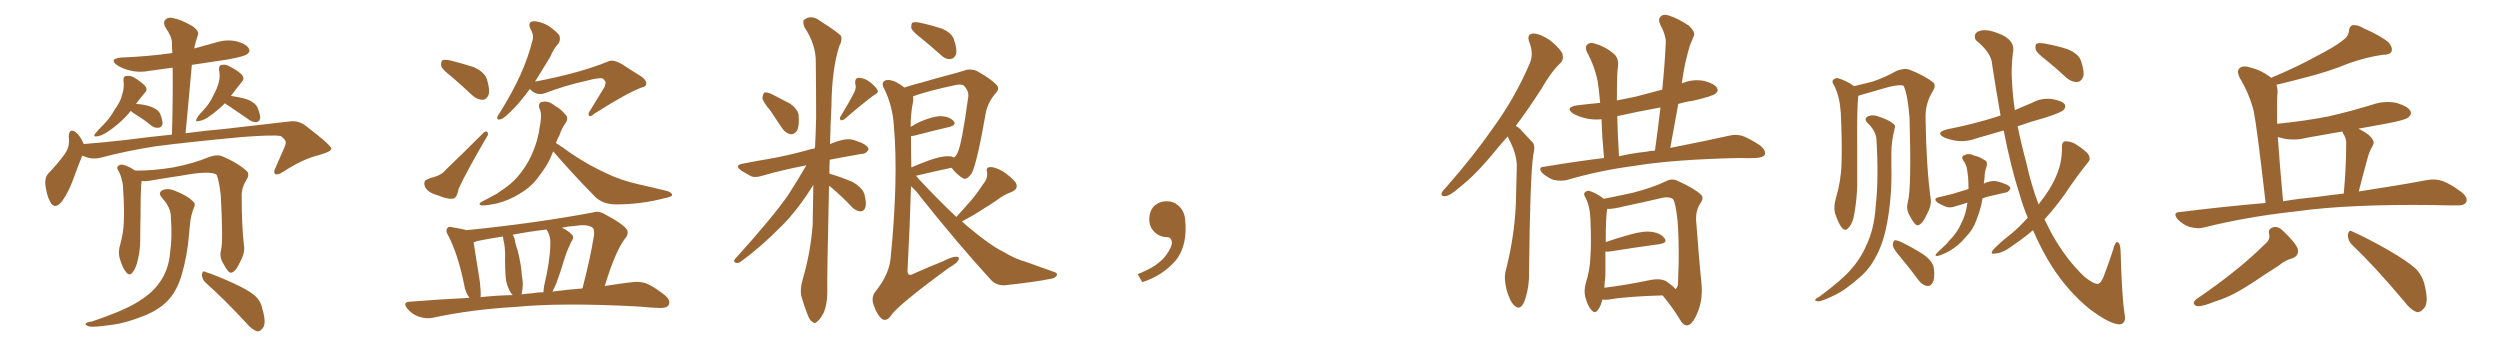 <svg xmlns="http://www.w3.org/2000/svg" xmlns:xlink="http://www.w3.org/1999/xlink" width="1050" height="150"><path fill="#996633" padding="10" d="M92.87 104.88L92.87 104.88Q93.75 101.07 92.72 82.03L92.72 82.03Q91.99 75.73 90.97 73.39L90.97 73.39L90.97 73.39Q88.33 71.48 75.88 73.83L75.88 73.83Q69.73 74.71 62.11 76.03L62.11 76.03Q60.50 76.17 59.47 76.03L59.47 76.03Q59.03 79.10 59.03 90.97L59.03 90.97Q58.89 95.80 58.89 100.78L58.89 100.78Q58.89 104.88 58.01 108.54L58.01 108.54Q57.28 112.35 55.81 114.26L55.81 114.26Q54.49 116.16 53.03 114.40L53.03 114.40Q51.56 112.79 50.24 108.40L50.24 108.40Q49.51 105.76 50.54 102.54L50.54 102.54Q51.86 97.71 52.00 93.16L52.00 93.16Q52.29 88.04 51.71 79.54L51.71 79.54Q51.71 77.05 51.12 75.59L51.12 75.59Q50.83 73.83 49.95 72.07L49.95 72.07Q48.93 70.61 49.37 70.02L49.37 70.02Q50.10 68.99 51.42 69.14L51.42 69.14Q54.35 69.87 56.69 71.63L56.69 71.63Q63.87 71.78 72.80 70.31L72.80 70.31Q81.15 68.70 87.89 65.92L87.89 65.92Q91.11 64.75 93.31 65.63L93.31 65.63Q100.20 68.55 103.86 72.07L103.86 72.07Q104.88 73.54 103.42 75.73L103.42 75.73Q101.37 78.96 101.51 82.62L101.51 82.62Q101.51 95.36 102.54 103.71L102.54 103.71L102.54 103.71Q102.83 106.35 100.93 109.86L100.93 109.86Q98.88 114.40 96.97 114.55L96.97 114.55Q95.80 114.55 93.90 110.89L93.90 110.89Q91.99 107.96 92.87 104.88ZM86.28 118.65L86.28 118.65Q84.81 117.19 84.81 115.28L84.81 115.28Q85.11 113.38 86.43 114.26L86.43 114.26Q90.53 115.58 97.71 118.80L97.71 118.80Q104.15 121.73 106.93 124.07L106.93 124.07Q109.57 126.42 110.16 129.64L110.16 129.64Q112.06 135.94 110.30 137.84L110.30 137.84Q109.28 139.31 107.96 139.16L107.96 139.16Q105.76 138.43 103.42 135.64L103.42 135.64Q94.19 125.68 86.28 118.65ZM71.78 91.26L71.78 91.26Q71.78 87.16 68.12 83.20L68.12 83.20Q65.92 80.71 68.70 79.69L68.70 79.69Q71.04 78.96 73.83 80.27L73.83 80.27Q78.66 82.18 81.01 84.52L81.01 84.52Q82.32 85.69 81.45 87.16L81.45 87.16Q79.98 90.97 79.83 94.19L79.83 94.19Q79.54 96.24 79.39 98.58L79.39 98.58Q78.66 107.37 76.32 115.43L76.32 115.43Q74.27 122.46 70.17 126.56L70.17 126.56Q66.50 130.22 60.64 132.57L60.64 132.57Q52.59 135.79 47.17 136.38L47.17 136.38Q39.55 137.55 37.35 137.11L37.35 137.11Q35.30 136.38 36.18 135.79L36.18 135.79Q36.62 135.21 38.53 135.06L38.53 135.06Q51.56 130.66 57.28 127.15L57.28 127.15Q63.28 123.63 66.36 119.53L66.36 119.53Q70.90 113.82 71.48 105.76L71.48 105.76Q72.36 100.05 71.78 91.26ZM34.57 65.33L34.57 65.33Q32.96 69.14 30.76 75.29L30.76 75.29Q28.71 80.86 26.07 84.52L26.07 84.52Q22.85 88.48 20.95 84.52L20.95 84.52Q19.63 82.03 19.04 77.64L19.04 77.64Q18.75 74.71 20.21 72.95L20.21 72.95Q24.46 68.55 27.25 64.60L27.25 64.60Q28.86 62.40 29.00 59.62L29.00 59.62Q29.00 58.30 28.86 57.28L28.86 57.28Q29.15 53.47 31.93 55.66L31.93 55.66Q33.69 56.98 35.16 60.50L35.16 60.50Q44.24 59.77 53.17 58.74L53.17 58.74Q63.28 57.42 72.22 56.54L72.22 56.54Q72.66 41.60 72.51 28.42L72.51 28.42Q67.38 29.15 62.84 29.74L62.84 29.74Q58.45 30.62 54.49 29.59L54.49 29.59Q51.12 28.71 49.22 27.39L49.22 27.39Q45.56 24.76 50.83 24.17L50.83 24.17Q62.26 23.73 72.36 22.27L72.36 22.27Q72.22 19.92 72.22 18.02L72.22 18.02Q72.22 15.38 69.43 11.43L69.43 11.43Q68.41 9.38 69.43 8.35L69.43 8.35Q70.46 7.03 72.80 7.62L72.80 7.62Q76.03 8.20 80.86 10.99L80.86 10.99Q83.64 13.04 83.20 14.50L83.20 14.50Q82.62 16.11 82.03 18.31L82.03 18.31Q81.74 19.34 81.59 20.36L81.59 20.36Q86.57 19.04 91.11 17.72L91.11 17.72Q95.51 16.41 99.61 17.43L99.61 17.43Q103.71 18.60 104.59 20.51L104.59 20.51Q105.18 21.68 103.86 22.71L103.86 22.71Q102.69 23.73 95.21 25.05L95.21 25.05Q87.74 26.22 80.57 27.25L80.57 27.25Q79.39 40.87 77.93 55.96L77.93 55.96Q86.72 54.79 93.90 54.20L93.90 54.20Q109.42 52.44 121.88 50.98L121.88 50.98Q125.39 50.54 128.47 52.88L128.47 52.88Q139.01 60.94 139.16 62.40L139.16 62.40Q139.16 63.72 133.74 65.19L133.74 65.19Q127.15 66.80 119.09 72.07L119.09 72.07Q116.60 73.68 115.58 73.10L115.58 73.10Q114.70 72.36 115.72 70.46L115.72 70.46Q117.48 66.36 119.24 62.40L119.24 62.40Q120.12 60.50 119.97 59.91L119.97 59.91Q120.26 58.89 117.92 57.13L117.92 57.13Q114.70 56.54 101.37 57.57L101.37 57.57Q79.54 59.62 65.77 61.38L65.77 61.38Q53.32 63.28 41.75 66.36L41.75 66.36Q38.09 67.09 34.57 65.33ZM54.93 46.58L54.93 46.58Q50.83 51.71 44.53 55.81L44.53 55.81Q42.19 57.13 40.72 57.28L40.72 57.28Q38.96 57.57 39.99 56.10L39.99 56.10Q41.16 54.64 43.51 52.29L43.51 52.29Q46.29 49.51 48.19 46.00L48.19 46.00Q50.68 42.63 51.27 39.84L51.27 39.84Q52.29 36.91 51.86 33.69L51.86 33.69Q51.71 32.08 53.03 31.93L53.03 31.93Q54.79 31.64 56.25 32.52L56.25 32.52Q58.74 33.98 60.64 35.74L60.64 35.74Q62.26 37.50 60.94 38.82L60.94 38.82Q59.03 41.02 57.13 43.65L57.13 43.65Q60.21 43.80 62.99 44.68L62.99 44.68Q66.36 45.85 67.24 47.75L67.24 47.75Q68.41 50.68 68.26 52.15L68.26 52.15Q67.82 53.47 66.80 53.61L66.80 53.61Q65.19 53.91 63.72 52.88L63.72 52.88Q60.35 50.10 57.13 48.19L57.13 48.19Q55.52 47.17 54.93 46.58ZM94.48 43.36L94.48 43.36L94.48 43.36Q91.11 46.73 87.01 49.51L87.01 49.51Q84.96 50.68 83.50 50.83L83.50 50.83Q81.74 51.42 82.76 49.51L82.76 49.51Q83.64 48.05 85.55 46.14L85.55 46.14Q88.04 43.51 89.50 40.28L89.50 40.28Q91.26 37.06 91.85 34.72L91.85 34.72Q92.58 32.08 91.99 29.30L91.99 29.30Q91.85 27.39 93.16 27.25L93.16 27.25Q95.07 26.95 96.53 27.98L96.53 27.98Q99.32 29.30 101.22 31.05L101.22 31.05Q102.98 32.81 101.66 34.28L101.66 34.28Q99.46 36.91 97.12 40.14L97.12 40.14Q96.97 40.14 96.97 40.28L96.97 40.28Q100.34 40.72 103.42 41.60L103.42 41.60Q107.37 43.07 108.25 45.41L108.25 45.41Q109.42 48.34 109.28 49.80L109.28 49.80Q108.84 51.12 107.81 51.27L107.81 51.27Q106.20 51.42 104.74 50.39L104.74 50.39Q100.34 47.31 96.39 44.68L96.39 44.68Q95.07 43.95 94.48 43.36ZM189.84 32.37L189.84 32.37Q185.89 29.30 185.30 27.83L185.30 27.83Q185.16 25.93 185.74 25.34L185.74 25.34Q186.62 24.90 188.96 25.34L188.96 25.34Q194.24 26.66 198.78 28.13L198.78 28.13Q203.47 30.18 204.49 33.25L204.49 33.25Q205.81 37.50 205.22 39.84L205.22 39.84Q204.35 41.75 202.88 41.89L202.88 41.89Q200.68 42.04 198.49 40.14L198.49 40.14Q193.95 35.89 189.84 32.37ZM179.59 75.29L179.59 75.29Q181.05 74.56 182.08 74.41L182.08 74.41Q185.45 73.54 187.35 71.19L187.35 71.19Q194.24 64.60 203.03 55.81L203.03 55.81Q204.05 54.93 204.64 55.37L204.64 55.37Q205.37 56.40 204.49 57.42L204.49 57.42Q195.85 72.22 192.63 79.25L192.63 79.25Q192.04 82.76 190.58 83.35L190.58 83.35Q188.38 83.94 183.84 82.03L183.84 82.03Q179.44 80.86 178.42 78.22L178.42 78.22Q177.69 75.88 179.59 75.29ZM222.51 37.35L222.51 37.35Q222.36 37.65 222.22 37.79L222.22 37.79Q218.12 43.36 214.89 46.44L214.89 46.44Q211.82 49.66 210.35 50.10L210.35 50.10Q208.45 50.54 208.89 49.07L208.89 49.07Q209.18 48.34 210.21 46.88L210.21 46.88Q215.19 38.82 218.41 31.79L218.41 31.79Q221.78 24.46 223.68 16.85L223.68 16.85Q224.27 14.50 222.80 12.16L222.80 12.16Q221.48 9.38 223.83 8.94L223.83 8.94Q226.46 8.79 230.13 10.69L230.13 10.69Q234.08 13.48 234.96 14.94L234.96 14.94Q235.55 16.85 234.52 18.31L234.52 18.31Q232.76 20.07 231.01 24.02L231.01 24.02Q227.49 29.74 224.71 34.28L224.71 34.28Q243.90 30.62 255.47 25.78L255.47 25.78Q257.52 24.76 261.47 27.10L261.47 27.10Q264.55 29.15 267.63 31.05L267.63 31.05Q271.58 33.25 271.44 35.16L271.44 35.16Q271.29 36.47 269.82 36.62L269.82 36.62Q263.67 38.82 249.61 47.75L249.61 47.75Q248.00 49.22 247.41 48.63L247.41 48.63Q246.83 47.75 247.85 46.44L247.85 46.44Q250.78 41.60 253.56 37.06L253.56 37.06Q254.30 36.04 254.15 35.45L254.15 35.45Q254.88 34.42 253.13 32.96L253.13 32.96Q251.51 32.52 246.68 33.84L246.68 33.84Q237.30 35.89 228.96 39.11L228.96 39.11Q225.29 40.43 222.51 37.35ZM232.32 63.57L232.32 63.57Q230.57 68.41 227.78 72.07L227.78 72.07Q226.46 73.83 225.44 75.29L225.44 75.29Q222.66 78.81 218.12 81.45L218.12 81.45Q213.87 84.08 208.89 85.40L208.89 85.40Q204.05 86.43 202.15 86.28L202.15 86.28Q200.54 85.69 202.44 84.67L202.44 84.67Q204.79 83.50 207.13 82.18L207.13 82.18Q208.74 81.45 209.77 80.57L209.77 80.57Q214.60 77.49 217.38 74.27L217.38 74.27Q220.90 70.17 223.24 65.19L223.24 65.19Q226.03 58.89 226.61 53.61L226.61 53.61Q227.05 51.56 227.20 49.80L227.20 49.80Q227.49 47.46 226.46 45.26L226.46 45.26Q226.03 42.92 227.93 42.77L227.93 42.77Q230.42 42.19 233.20 44.53L233.20 44.53Q235.25 45.56 237.16 47.75L237.16 47.75Q239.06 49.37 237.60 51.56L237.60 51.56Q235.84 54.05 234.96 56.84L234.96 56.84Q234.08 58.30 233.50 60.06L233.50 60.06Q235.69 61.38 240.09 64.60L240.09 64.60Q247.27 69.43 254.44 72.66L254.44 72.66Q260.30 75.59 267.92 77.34L267.92 77.34Q274.51 78.81 280.37 80.27L280.37 80.27Q282.42 81.01 282.28 82.03L282.28 82.03Q282.13 82.62 279.35 83.20L279.35 83.20Q269.24 85.84 259.13 85.84L259.13 85.84Q253.71 85.99 250.20 82.91L250.20 82.91Q240.82 73.39 232.32 63.57ZM197.17 125.10L197.17 125.10Q195.41 122.75 194.97 119.68L194.97 119.68Q192.33 106.79 188.38 99.17L188.38 99.17Q186.91 96.83 187.94 95.80L187.94 95.80Q188.38 94.92 190.28 95.51L190.28 95.51Q194.09 96.09 195.85 96.68L195.85 96.68Q225 93.75 249.17 89.21L249.17 89.21Q251.37 88.48 253.71 89.79L253.71 89.79Q262.50 94.48 263.53 96.83L263.53 96.83Q263.96 98.73 262.50 100.20L262.50 100.20Q258.40 105.62 254.00 120.12L254.00 120.12Q260.45 119.09 265.43 118.51L265.43 118.51Q268.80 118.07 271.58 119.09L271.58 119.09Q274.95 120.56 279.35 124.07L279.35 124.07Q281.84 126.27 280.81 128.17L280.81 128.17Q279.93 129.49 276.86 129.35L276.86 129.35Q272.90 129.20 268.51 128.76L268.51 128.76Q235.99 127.00 216.50 128.91L216.50 128.91Q198.19 129.93 181.79 133.45L181.79 133.45Q179.15 134.03 175.93 133.01L175.93 133.01Q173.00 131.98 171.09 129.64L171.09 129.64Q168.90 126.86 172.12 126.71L172.12 126.71Q184.86 125.68 197.17 125.10ZM232.03 122.46L232.03 122.46Q238.77 121.58 244.63 121.14L244.63 121.14Q248.00 108.25 249.46 98.88L249.46 98.88Q249.76 96.09 248.73 95.51L248.73 95.51Q246.53 94.04 241.11 94.92L241.11 94.92Q238.33 95.07 235.99 95.65L235.99 95.65Q238.77 96.97 240.09 98.44L240.09 98.44Q241.41 99.61 239.94 101.51L239.94 101.51Q238.18 105.18 237.30 107.96L237.30 107.96Q235.40 114.40 233.50 119.38L233.50 119.38Q232.62 121.14 232.03 122.46ZM223.39 123.19L223.39 123.19Q225.88 122.75 228.22 122.75L228.22 122.75Q228.37 121.44 228.52 120.12L228.52 120.12Q231.01 109.72 231.15 102.54L231.15 102.54Q231.30 99.46 229.98 97.12L229.98 97.12Q229.54 96.53 229.54 96.39L229.54 96.39Q222.07 97.27 215.33 98.58L215.33 98.58Q216.21 99.90 216.36 101.66L216.36 101.66Q216.80 103.56 217.38 105.03L217.38 105.03Q218.99 111.47 219.14 115.43L219.14 115.43Q220.02 119.53 219.14 123.19L219.14 123.19Q218.99 123.49 218.99 123.63L218.99 123.63Q221.19 123.34 223.39 123.19ZM201.86 124.80L201.86 124.80L201.86 124.80Q208.59 124.07 215.33 123.93L215.33 123.93Q214.31 122.90 213.72 121.44L213.72 121.44Q212.55 118.80 212.40 116.60L212.40 116.60Q212.11 113.23 212.11 109.13L212.11 109.13Q212.26 105.62 211.82 102.54L211.82 102.54Q211.38 100.78 211.23 99.32L211.23 99.32Q205.52 100.20 200.54 101.22L200.54 101.22Q199.51 101.66 198.93 101.81L198.93 101.81Q199.66 106.20 201.56 118.51L201.56 118.51Q202.00 122.46 201.86 124.80ZM323.44 46.29L323.44 46.29Q320.36 42.77 320.21 41.02L320.21 41.02Q320.51 39.26 321.09 38.82L321.09 38.82Q322.27 38.67 324.17 39.55L324.17 39.55Q328.13 41.60 331.79 43.51L331.79 43.51Q335.30 46.00 335.45 48.63L335.45 48.63Q335.74 53.03 334.72 54.93L334.72 54.93Q333.54 56.54 332.08 56.40L332.08 56.40Q329.88 55.96 328.42 53.76L328.42 53.76Q325.78 49.80 323.44 46.29ZM358.89 38.53L358.89 38.53Q359.77 36.62 359.18 35.16L359.18 35.16Q359.03 32.81 360.50 32.67L360.50 32.67Q362.99 32.67 365.33 34.42L365.33 34.42Q367.68 36.33 368.55 37.79L368.55 37.79Q369.14 38.96 367.24 39.84L367.24 39.84Q363.13 42.77 354.79 49.95L354.79 49.95Q354.05 50.54 353.17 50.54L353.17 50.54Q352.44 49.80 353.03 48.93L353.03 48.93Q356.98 42.48 358.89 38.53ZM348.19 78.08L348.19 78.08Q347.31 117.19 347.46 122.90L347.46 122.90Q347.46 127.59 346.00 131.25L346.00 131.25Q344.38 134.33 343.36 134.91L343.36 134.91Q342.19 136.23 341.31 135.21L341.31 135.21Q340.14 134.77 339.11 131.98L339.11 131.98Q337.79 128.61 336.77 125.10L336.77 125.10Q335.74 122.02 337.21 117.04L337.21 117.04Q340.43 106.05 341.31 94.48L341.31 94.48Q341.46 85.69 341.60 77.64L341.60 77.64Q335.45 87.60 328.86 94.34L328.86 94.34Q319.63 103.71 311.72 109.42L311.72 109.42Q310.40 110.60 309.38 110.45L309.38 110.45Q307.76 110.16 308.64 108.84L308.64 108.84Q324.32 91.55 331.05 81.88L331.05 81.88Q335.01 75.73 338.67 69.43L338.67 69.43Q328.13 71.48 320.07 73.83L320.07 73.83Q316.99 74.85 315.09 73.83L315.09 73.83Q313.04 72.66 311.28 71.63L311.28 71.63Q308.20 69.29 312.16 68.70L312.16 68.70Q318.02 67.53 323.44 66.65L323.44 66.65Q330.91 65.33 339.40 62.99L339.40 62.99Q340.58 62.55 342.04 62.40L342.04 62.40Q342.19 62.11 342.33 61.67L342.33 61.67Q342.63 55.37 342.77 49.51L342.77 49.51Q342.77 36.91 342.63 26.22L342.63 26.22Q342.77 18.75 337.79 11.28L337.79 11.28Q337.06 8.94 337.65 8.35L337.65 8.35Q340.72 6.01 344.24 8.64L344.24 8.64Q352.29 13.77 353.32 15.23L353.32 15.23Q353.76 17.14 352.44 19.48L352.44 19.48Q349.37 29.44 349.22 44.09L349.22 44.09Q348.78 52.88 348.63 60.50L348.63 60.50Q350.98 59.47 353.32 58.89L353.32 58.89Q356.10 58.15 358.45 58.74L358.45 58.74Q360.64 59.47 361.67 59.91L361.67 59.91Q364.89 61.38 364.75 62.84L364.75 62.84Q363.57 64.75 362.11 64.60L362.11 64.60Q355.96 65.63 348.49 67.09L348.49 67.09Q348.34 70.17 348.34 72.95L348.34 72.95Q348.78 72.95 348.93 73.10L348.93 73.10Q353.76 74.56 358.15 76.46L358.15 76.46Q362.55 79.10 363.13 81.88L363.13 81.88Q364.01 85.40 363.43 87.16L363.43 87.16Q362.84 88.77 361.52 88.77L361.52 88.77Q359.47 88.62 358.01 87.16L358.01 87.16Q353.61 82.47 349.22 78.81L349.22 78.81Q348.63 78.22 348.19 78.08ZM387.16 16.26L387.16 16.26Q383.35 13.33 382.76 11.87L382.76 11.87Q382.62 10.11 383.20 9.52L383.20 9.52Q384.08 9.08 386.28 9.52L386.28 9.52Q391.11 10.55 395.51 12.01L395.51 12.01Q399.76 13.77 400.63 16.55L400.63 16.55Q402.10 20.65 401.51 22.85L401.51 22.85Q400.78 24.61 399.32 24.76L399.32 24.76Q397.12 25.05 395.21 23.14L395.21 23.14Q391.11 19.48 387.16 16.26ZM401.66 91.11L401.66 91.11Q405.03 87.45 407.81 84.23L407.81 84.23Q410.45 81.15 412.79 77.49L412.79 77.49Q414.99 75 414.55 72.22L414.55 72.22Q413.96 70.31 415.87 70.17L415.87 70.17Q417.63 70.02 421.14 71.92L421.14 71.92Q424.66 74.27 426.56 76.61L426.56 76.61Q428.03 79.25 424.95 80.57L424.95 80.57Q421.44 81.88 418.65 84.08L418.65 84.08Q415.72 86.13 412.50 88.04L412.50 88.04Q409.28 90.23 404.00 93.02L404.00 93.02Q410.01 98.29 414.99 101.81L414.99 101.81Q418.65 104.44 421.44 105.76L421.44 105.76Q426.56 108.84 430.52 109.86L430.52 109.86Q436.52 112.06 442.82 114.26L442.82 114.26Q444.29 114.70 443.85 115.72L443.85 115.72Q442.97 117.04 440.77 117.19L440.77 117.19Q435.35 118.36 422.02 119.82L422.02 119.82Q418.21 119.97 415.87 117.19L415.87 117.19Q402.83 102.98 386.57 82.62L386.57 82.62Q384.81 80.13 382.62 78.22L382.62 78.22Q382.18 94.48 381.15 113.82L381.15 113.82Q381.30 116.31 383.64 114.99L383.64 114.99Q390.23 112.06 396.09 109.72L396.09 109.72Q399.76 107.81 401.66 107.81L401.66 107.81Q403.13 107.81 402.54 109.28L402.54 109.28Q401.81 110.60 398.73 112.35L398.73 112.35Q376.46 128.61 374.12 132.71L374.12 132.71Q372.22 135.21 370.31 133.89L370.31 133.89Q368.41 132.28 366.94 128.17L366.94 128.17Q365.77 124.80 367.68 122.46L367.68 122.46Q373.68 114.99 374.12 107.81L374.12 107.81Q377.34 74.71 375.44 53.17L375.44 53.17Q375 44.68 371.34 37.21L371.34 37.21Q370.02 35.01 371.48 33.98L371.48 33.98Q372.80 33.11 375.59 34.13L375.59 34.13Q377.64 35.01 379.83 36.77L379.83 36.77Q382.76 35.74 386.87 34.72L386.87 34.72Q393.46 32.81 398.44 31.49L398.44 31.49Q402.39 30.47 405.18 29.59L405.18 29.59Q407.37 28.71 410.16 29.74L410.16 29.74Q416.16 33.11 418.36 35.45L418.36 35.45Q420.12 37.21 418.21 39.11L418.21 39.11Q415.14 42.63 414.11 47.02L414.11 47.02L414.11 47.02Q410.30 68.70 408.11 72.80L408.11 72.80Q405.91 75.88 404.44 74.85L404.44 74.85Q402.25 73.68 399.61 70.46L399.61 70.46Q392.72 71.92 384.67 73.83L384.67 73.83Q385.25 74.27 385.84 75.15L385.84 75.15Q394.48 84.38 401.66 91.11ZM398.44 65.63L398.44 65.63L398.44 65.63Q400.05 65.63 400.63 66.21L400.63 66.21Q401.51 65.63 402.10 64.31L402.10 64.31Q403.86 61.23 406.64 40.87L406.64 40.87Q407.08 38.38 404.88 36.04L404.88 36.04Q404.00 35.16 401.22 35.74L401.22 35.74Q390.09 38.09 383.50 40.43L383.50 40.43Q383.64 41.60 383.50 42.63L383.50 42.63Q382.47 47.46 382.47 53.32L382.47 53.32Q384.23 52.15 386.43 51.12L386.43 51.12Q391.99 48.78 395.21 48.78L395.21 48.78Q398.73 48.93 400.49 50.83L400.49 50.83Q401.95 52.44 398.73 53.32L398.73 53.32Q392.43 54.79 383.94 56.98L383.94 56.98Q383.20 57.13 382.62 57.13L382.62 57.13Q382.62 63.28 382.76 70.31L382.76 70.31Q386.13 68.85 390.09 67.38L390.09 67.38Q395.36 65.48 398.44 65.63ZM497.75 91.99L497.75 91.99L497.75 91.99Q498.93 103.27 493.65 109.57L493.65 109.57Q488.09 115.87 479.74 118.51L479.74 118.51L477.83 115.14Q486.47 111.77 489.70 107.23L489.70 107.23Q492.19 103.86 492.19 101.95L492.19 101.95Q492.04 99.61 490.14 99.61L490.14 99.61Q487.06 99.61 484.72 97.27L484.72 97.27Q482.67 95.21 482.67 91.99L482.67 91.99Q482.81 88.48 484.72 86.57L484.72 86.57Q486.91 84.52 490.14 84.52L490.14 84.52Q492.92 84.52 494.82 86.28L494.82 86.28Q497.31 88.33 497.75 91.99ZM633.25 57.28L633.25 57.28Q630.76 60.06 628.56 62.70L628.56 62.70Q620.07 73.24 613.04 78.66L613.04 78.66Q609.08 82.18 607.32 82.32L607.32 82.32Q604.98 82.76 605.57 80.86L605.57 80.86Q606.15 79.83 607.62 78.37L607.62 78.37Q619.19 65.19 627.69 52.88L627.69 52.88Q636.62 40.43 642.48 26.66L642.48 26.66Q644.24 22.71 642.33 17.72L642.33 17.72Q641.02 14.21 644.09 14.06L644.09 14.06Q647.02 14.21 651.12 16.99L651.12 16.99Q655.66 20.80 656.25 22.71L656.25 22.71Q656.84 25.05 655.37 26.51L655.37 26.51Q651.56 30.03 647.46 37.21L647.46 37.21Q641.89 45.85 636.62 52.88L636.62 52.88Q638.09 53.61 639.11 54.93L639.11 54.93Q641.02 56.98 643.65 59.77L643.65 59.77Q644.97 61.23 643.95 65.19L643.95 65.19Q642.63 74.27 642.19 114.40L642.19 114.40Q642.33 121.00 640.14 126.86L640.14 126.86Q638.38 130.66 636.04 128.32L636.04 128.32Q634.28 126.86 632.81 121.88L632.81 121.88Q631.64 117.19 632.23 114.40L632.23 114.40Q636.62 97.71 636.77 81.30L636.77 81.30Q636.91 75.44 637.06 69.58L637.06 69.58Q636.91 64.89 634.57 60.06L634.57 60.06Q633.84 58.74 633.25 57.28ZM673.68 66.36L673.68 66.36Q672.80 56.69 672.66 50.10L672.66 50.10Q669.29 50.39 666.50 49.80L666.50 49.80Q663.13 49.07 660.79 47.75L660.79 47.75Q656.98 45.12 662.40 44.24L662.40 44.24Q667.24 43.65 672.07 43.21L672.07 43.21Q671.48 36.91 671.04 34.28L671.04 34.28Q669.73 27.69 666.50 21.83L666.50 21.83Q665.48 19.63 666.80 18.60L666.80 18.60Q668.12 17.58 670.31 18.46L670.31 18.46Q674.56 19.78 677.78 22.56L677.78 22.56Q679.98 24.46 679.54 27.98L679.54 27.98Q679.10 30.47 679.10 40.72L679.10 40.72Q679.10 41.31 679.10 42.19L679.10 42.19Q682.91 41.46 687.01 40.58L687.01 40.58Q692.43 39.11 698.14 37.65L698.14 37.65Q699.17 27.54 699.61 18.31L699.61 18.31Q699.90 15.23 697.27 10.25L697.27 10.25Q696.24 7.91 697.56 6.88L697.56 6.88Q698.73 5.71 701.07 6.59L701.07 6.59Q704.59 7.62 709.42 10.84L709.42 10.84Q712.06 13.48 711.47 14.94L711.47 14.94Q710.74 16.85 709.72 19.19L709.72 19.19Q708.84 22.12 707.81 26.51L707.81 26.51Q706.93 30.62 706.35 35.01L706.35 35.01Q706.64 34.86 706.79 34.86L706.79 34.86Q711.18 33.11 715.72 33.98L715.72 33.98Q720.12 35.16 721.14 36.91L721.14 36.91Q721.88 38.38 720.41 39.40L720.41 39.40Q719.09 40.43 711.04 42.33L711.04 42.33Q707.67 42.77 704.88 43.65L704.88 43.65Q703.27 52.73 701.51 62.11L701.51 62.11Q716.46 59.18 726.27 56.98L726.27 56.98Q729.20 56.25 731.98 57.13L731.98 57.13Q735.35 58.45 739.45 61.23L739.45 61.23Q741.80 63.28 741.21 65.04L741.21 65.04Q740.33 66.21 737.55 66.36L737.55 66.36Q734.18 66.50 730.52 66.36L730.52 66.36Q703.42 66.94 687.01 69.58L687.01 69.58Q671.48 71.63 658.15 75.59L658.15 75.59Q655.81 76.17 652.59 75.59L652.59 75.59Q650.10 74.71 647.90 72.80L647.90 72.80Q645.56 70.17 648.63 70.02L648.63 70.02Q661.67 67.82 673.68 66.36ZM691.41 63.72L691.41 63.72Q693.16 63.28 695.07 63.28L695.07 63.28Q696.39 53.91 697.41 45.12L697.41 45.12Q687.74 46.88 679.25 48.78L679.25 48.78Q679.39 56.25 679.98 65.63L679.98 65.63Q685.69 64.31 691.41 63.72ZM672.95 125.83L672.95 125.83Q672.36 128.76 671.04 130.22L671.04 130.22Q669.87 131.98 668.41 130.22L668.41 130.22Q666.80 128.61 665.77 124.51L665.77 124.51Q665.19 122.02 666.06 118.80L666.06 118.80Q667.82 113.23 667.97 107.81L667.97 107.81Q668.41 102.10 667.97 91.85L667.97 91.85Q667.82 88.92 667.38 87.16L667.38 87.16Q666.94 84.96 665.92 83.06L665.92 83.06Q665.04 81.59 665.48 81.01L665.48 81.01Q666.36 79.98 667.38 80.13L667.38 80.13Q670.61 81.15 673.39 83.35L673.39 83.35Q673.39 83.35 673.54 83.50L673.54 83.50Q677.49 82.76 685.55 81.01L685.55 81.01Q694.19 78.81 699.90 76.03L699.90 76.03Q702.10 74.85 704.44 75.88L704.44 75.88Q711.62 79.10 714.40 81.74L714.40 81.74Q715.72 83.06 714.40 84.96L714.40 84.96Q712.21 88.18 712.35 92.29L712.35 92.29Q713.67 110.16 714.70 119.97L714.70 119.97Q715.14 126.42 712.79 131.69L712.79 131.69Q710.74 136.52 708.54 136.67L708.54 136.67Q706.93 136.67 705.62 134.33L705.62 134.33Q702.69 129.35 698.29 124.07L698.29 124.07Q682.91 124.51 675.44 125.83L675.44 125.83Q673.83 125.98 672.95 125.83ZM699.90 118.21L699.90 118.21L699.90 118.21Q702.69 120.12 703.71 121.44L703.71 121.44Q704.30 121.00 704.74 119.68L704.74 119.68Q704.88 117.04 705.03 110.74L705.03 110.74Q705.18 100.63 704.59 92.72L704.59 92.72Q703.71 84.96 702.69 83.64L702.69 83.64Q701.07 82.47 698.29 83.06L698.29 83.06Q690.97 84.81 682.47 86.57L682.47 86.57Q677.34 87.89 675 87.74L675 87.74Q674.41 91.41 674.41 101.66L674.41 101.66Q679.10 100.05 684.38 98.58L684.38 98.58Q690.38 96.83 693.90 97.41L693.90 97.41Q697.71 98.00 699.17 100.20L699.17 100.20Q700.49 101.95 696.97 102.54L696.97 102.54Q688.18 103.71 676.17 105.62L676.17 105.62Q674.85 105.76 674.27 105.62L674.27 105.62Q674.27 110.45 674.27 115.72L674.27 115.72Q673.97 118.21 673.83 120.85L673.83 120.85Q682.47 119.82 693.02 117.63L693.02 117.63Q697.56 116.75 699.90 118.21ZM801.27 84.96L801.27 84.96Q802.88 79.10 802.00 49.51L802.00 49.51Q801.27 39.70 799.51 36.04L799.51 36.04L799.51 36.04Q797.46 35.16 789.84 37.50L789.84 37.50Q786.04 38.53 781.20 39.99L781.20 39.99Q780.62 40.14 780.47 40.28L780.47 40.28Q779.88 45.12 780.03 62.84L780.03 62.84Q780.03 70.17 780.03 77.78L780.03 77.78Q779.88 83.79 778.86 89.50L778.86 89.50Q778.27 93.60 776.51 95.51L776.51 95.51Q775.05 97.41 773.58 95.65L773.58 95.65Q772.12 93.90 770.65 89.36L770.65 89.36Q770.07 86.72 771.09 83.20L771.09 83.20Q773.29 75.73 773.44 68.55L773.44 68.55Q773.73 60.79 773.14 47.46L773.14 47.46Q772.85 43.65 772.27 41.31L772.27 41.31Q771.68 38.67 770.36 35.89L770.36 35.89Q769.34 34.57 769.78 33.69L769.78 33.69Q770.80 32.67 771.83 32.81L771.83 32.81Q775.49 33.84 778.71 36.18L778.71 36.18Q782.37 35.30 786.47 34.28L786.47 34.28Q792.04 32.37 796.58 29.74L796.58 29.74Q799.80 28.56 801.71 29.15L801.71 29.15Q808.15 31.64 812.11 34.72L812.11 34.72Q813.13 36.04 811.82 38.23L811.82 38.23Q808.59 43.36 808.74 49.51L808.74 49.51Q809.03 70.46 810.94 83.79L810.94 83.79L810.94 83.79Q811.23 86.43 809.33 89.94L809.33 89.94Q807.28 94.48 805.37 94.63L805.37 94.63Q804.20 94.63 802.29 90.97L802.29 90.97Q800.39 88.04 801.27 84.96ZM788.09 58.15L788.09 58.15Q787.65 54.79 784.42 51.71L784.42 51.71Q782.52 49.80 784.72 48.78L784.72 48.78Q786.62 48.05 788.96 48.93L788.96 48.93Q793.07 50.24 795.26 52.00L795.26 52.00Q796.29 52.73 795.70 54.20L795.70 54.20Q794.38 59.62 794.38 64.16L794.38 64.16Q794.38 66.94 794.38 70.46L794.38 70.46Q794.68 82.62 792.48 94.19L792.48 94.19Q790.87 102.54 787.79 107.96L787.79 107.96Q785.16 113.09 780.76 116.75L780.76 116.75Q774.90 121.88 770.95 123.78L770.95 123.78Q765.23 126.56 763.77 126.56L763.77 126.56Q762.01 126.42 762.45 125.83L762.45 125.83Q762.74 125.24 764.06 124.66L764.06 124.66Q773.00 118.07 777.10 113.53L777.10 113.53Q781.35 108.84 783.69 103.42L783.69 103.42Q787.21 96.24 787.79 86.57L787.79 86.57Q789.11 75 788.09 58.15ZM797.90 107.67L797.90 107.67Q795.12 104.44 794.97 102.98L794.97 102.98Q795.12 101.37 795.70 100.93L795.70 100.93Q796.58 100.78 798.49 101.66L798.49 101.66Q803.32 104.00 807.71 106.79L807.71 106.79Q812.11 109.86 812.26 113.09L812.26 113.09Q812.70 117.04 811.67 118.80L811.67 118.80Q810.79 120.26 809.47 120.12L809.47 120.12Q807.42 119.82 805.96 117.92L805.96 117.92Q802.00 112.50 797.90 107.67ZM826.32 85.11L826.32 85.11Q823.68 85.99 821.48 86.57L821.48 86.57Q819.14 87.45 817.38 86.87L817.38 86.87Q815.48 86.13 814.01 85.25L814.01 85.25Q811.38 83.35 814.60 82.76L814.60 82.76Q817.38 82.03 820.02 81.45L820.02 81.45Q823.24 80.42 826.76 79.39L826.76 79.39Q826.76 76.61 826.61 74.41L826.61 74.41Q826.32 72.66 826.17 71.19L826.17 71.19Q825.88 69.14 824.56 67.38L824.56 67.38Q823.54 65.77 825 65.19L825 65.19Q826.90 64.16 829.54 65.48L829.54 65.48Q831.30 65.77 833.20 67.09L833.20 67.09Q834.96 67.68 834.38 69.87L834.38 69.87Q833.50 72.22 833.50 74.85L833.50 74.85Q833.35 75.88 833.20 77.20L833.20 77.20Q833.79 76.76 834.38 76.61L834.38 76.61Q836.87 75.73 838.77 76.17L838.77 76.17Q840.67 76.61 841.55 77.05L841.55 77.05Q844.34 77.93 844.34 79.25L844.34 79.25Q843.31 81.01 842.29 80.86L842.29 80.86Q839.06 81.59 835.40 82.47L835.40 82.47Q833.94 82.76 832.62 83.35L832.62 83.35Q832.18 86.43 831.15 89.50L831.15 89.50Q830.57 91.26 829.98 92.72L829.98 92.72Q828.66 96.53 825.44 99.76L825.44 99.76Q822.66 103.13 818.70 105.47L818.70 105.47Q815.04 107.37 813.57 107.52L813.57 107.52Q812.26 107.52 813.57 106.20L813.57 106.20Q815.04 104.88 816.50 103.42L816.50 103.42Q817.82 102.25 818.41 101.37L818.41 101.37Q822.07 97.71 823.54 94.19L823.54 94.19Q825.73 90.09 826.32 85.11ZM851.66 91.41L851.66 91.41Q849.61 86.57 848.14 81.30L848.14 81.30Q844.63 70.61 841.55 54.79L841.55 54.79Q835.69 56.54 830.42 58.01L830.42 58.01Q826.17 59.62 822.07 59.18L822.07 59.18Q818.85 58.74 816.50 57.71L816.50 57.71Q812.70 55.66 817.68 54.35L817.68 54.35Q828.66 52.15 837.60 49.37L837.60 49.37Q838.77 48.93 840.23 48.49L840.23 48.49Q838.48 38.67 836.72 27.25L836.72 27.25Q836.57 22.27 829.83 16.85L829.83 16.85Q828.52 14.06 831.30 13.04L831.30 13.04Q834.08 12.01 839.06 13.92L839.06 13.92Q846.83 16.70 845.36 22.56L845.36 22.56Q844.63 29.15 845.07 34.86L845.07 34.86Q845.36 40.43 846.24 46.29L846.24 46.29Q849.76 44.68 853.42 43.21L853.42 43.21Q857.37 41.02 861.77 41.60L861.77 41.60Q866.16 42.33 867.19 43.80L867.19 43.80Q867.77 45.12 866.75 46.14L866.75 46.14Q865.87 47.17 859.13 49.37L859.13 49.37Q852.83 51.12 847.41 53.03L847.41 53.03Q848.88 60.35 851.07 68.41L851.07 68.41Q853.13 77.78 856.20 85.84L856.20 85.84Q861.33 79.39 863.53 74.12L863.53 74.12Q866.16 68.26 866.02 61.67L866.02 61.67Q866.02 59.47 867.48 59.33L867.48 59.33Q869.53 59.33 871.44 60.35L871.44 60.35Q874.37 62.11 876.71 64.31L876.71 64.31Q878.47 66.65 877.00 68.12L877.00 68.12Q872.17 74.12 867.19 81.59L867.19 81.59Q863.23 87.16 858.69 92.14L858.69 92.14Q860.01 94.78 861.33 97.41L861.33 97.41Q867.48 108.69 875.54 116.31L875.54 116.31Q879.20 119.24 881.10 119.24L881.10 119.24Q882.71 118.95 884.18 114.40L884.18 114.40Q885.79 110.16 887.55 104.74L887.55 104.74Q888.28 101.81 889.16 101.66L889.16 101.66Q890.48 101.81 890.63 105.03L890.63 105.03Q891.21 124.66 892.24 131.40L892.24 131.40Q893.26 135.64 890.48 136.23L890.48 136.23Q886.38 136.38 877.44 129.64L877.44 129.64Q868.51 122.31 861.91 112.06L861.91 112.06Q857.52 105.18 853.86 96.68L853.86 96.68Q849.90 100.05 845.36 103.13L845.36 103.13Q841.11 106.35 837.89 106.49L837.89 106.49Q835.69 106.93 837.01 105.03L837.01 105.03Q839.50 102.25 844.78 98.14L844.78 98.14Q848.44 95.07 851.66 91.41ZM859.86 25.63L859.86 25.63L859.86 25.63Q855.62 22.41 855.03 20.95L855.03 20.95Q854.59 18.90 855.47 18.31L855.47 18.31Q856.49 17.87 858.84 18.31L858.84 18.31Q863.82 19.19 868.36 20.65L868.36 20.65Q872.90 22.56 873.93 25.34L873.93 25.34Q875.54 29.88 874.95 32.23L874.95 32.23Q874.07 34.28 872.61 34.42L872.61 34.42Q870.12 34.57 867.92 32.67L867.92 32.67Q863.82 28.86 859.86 25.63ZM951.56 85.25L951.56 85.25Q948.05 54.35 946.58 46.73L946.58 46.73Q944.68 39.26 940.58 32.52L940.58 32.52Q939.26 29.59 940.72 28.56L940.72 28.56Q942.19 27.39 944.82 28.27L944.82 28.27Q949.80 29.44 953.91 32.67L953.91 32.67Q964.75 28.13 972.66 23.73L972.66 23.73Q980.42 19.78 983.94 16.99L983.94 16.99Q986.43 15.23 986.57 12.89L986.57 12.89Q986.72 11.13 988.04 10.55L988.04 10.55Q990.38 10.40 992.72 11.87L992.72 11.87Q1000.05 15.09 1003.27 17.87L1003.27 17.87Q1005.03 19.92 1004.44 21.68L1004.44 21.68Q1003.71 23.00 1000.93 23.00L1000.93 23.00Q994.34 23.88 986.72 26.51L986.72 26.51Q978.37 30.03 967.24 32.81L967.24 32.81Q960.64 34.57 956.10 35.60L956.10 35.60Q956.69 37.21 956.54 39.11L956.54 39.11Q956.25 41.89 956.40 52.00L956.40 52.00Q967.97 50.83 977.78 48.93L977.78 48.93Q987.45 46.73 996.39 43.95L996.39 43.95Q1001.51 42.19 1006.49 43.21L1006.49 43.21Q1011.33 44.68 1012.35 46.58L1012.35 46.58Q1013.09 47.90 1011.62 49.22L1011.62 49.22Q1010.45 50.39 1002.54 51.86L1002.54 51.86Q995.95 53.03 990.53 54.05L990.53 54.05Q992.72 55.08 995.07 56.84L995.07 56.84Q997.41 59.18 996.83 60.50L996.83 60.50Q996.39 61.52 995.80 62.55L995.80 62.55Q995.07 63.87 994.48 66.06L994.48 66.06Q992.58 72.95 990.67 80.42L990.67 80.42Q1007.96 77.78 1019.53 75.59L1019.53 75.59Q1023.05 75 1025.83 76.03L1025.83 76.03Q1029.49 77.34 1034.03 80.86L1034.03 80.86Q1036.67 83.06 1035.79 84.96L1035.79 84.96Q1034.91 86.43 1031.69 86.28L1031.69 86.28Q1027.29 86.28 1022.31 86.13L1022.31 86.13Q986.13 85.69 964.45 88.77L964.45 88.77Q943.95 90.97 925.78 95.51L925.78 95.51Q923.29 96.24 919.78 95.36L919.78 95.36Q916.99 94.48 914.65 92.14L914.65 92.14Q912.30 89.21 915.53 89.06L915.53 89.06Q934.28 86.72 951.56 85.25ZM972.80 82.76L972.80 82.76Q978.96 81.88 984.38 81.30L984.38 81.30Q985.40 70.02 985.40 60.21L985.40 60.21Q985.55 58.30 984.08 55.96L984.08 55.96Q983.79 55.37 983.79 55.22L983.79 55.22Q976.03 56.54 968.85 57.86L968.85 57.86Q963.72 59.18 958.89 58.15L958.89 58.15Q957.71 57.71 956.69 57.57L956.69 57.57Q957.42 68.55 958.89 84.52L958.89 84.52Q966.06 83.35 972.80 82.76ZM951.42 102.39L951.42 102.39Q953.61 100.63 953.03 98.29L953.03 98.29Q952.44 95.95 955.08 95.36L955.08 95.36Q956.98 95.07 958.74 96.83L958.74 96.83Q964.01 101.81 965.04 104.44L965.04 104.44Q965.77 107.52 962.55 108.54L962.55 108.54Q959.77 109.28 956.98 111.62L956.98 111.62Q952.29 114.55 946.88 118.21L946.88 118.21Q937.65 124.37 931.35 126.27L931.35 126.27Q929.88 126.86 928.13 127.44L928.13 127.44Q924.61 128.76 922.71 128.61L922.71 128.61Q920.21 127.59 922.41 125.68L922.41 125.68Q940.28 113.53 951.42 102.39ZM987.60 102.54L987.60 102.54L987.60 102.54Q985.99 100.78 986.13 98.44L986.13 98.44Q986.57 96.24 988.04 97.27L988.04 97.27Q993.46 99.61 1002.83 104.88L1002.83 104.88Q1011.18 109.72 1014.70 112.94L1014.70 112.94Q1017.48 115.87 1018.36 119.82L1018.36 119.82Q1020.26 127.44 1017.92 129.64L1017.92 129.64Q1016.60 131.25 1015.14 131.10L1015.14 131.10Q1012.50 130.22 1009.86 126.71L1009.86 126.71Q997.85 112.35 987.60 102.54Z"/></svg>